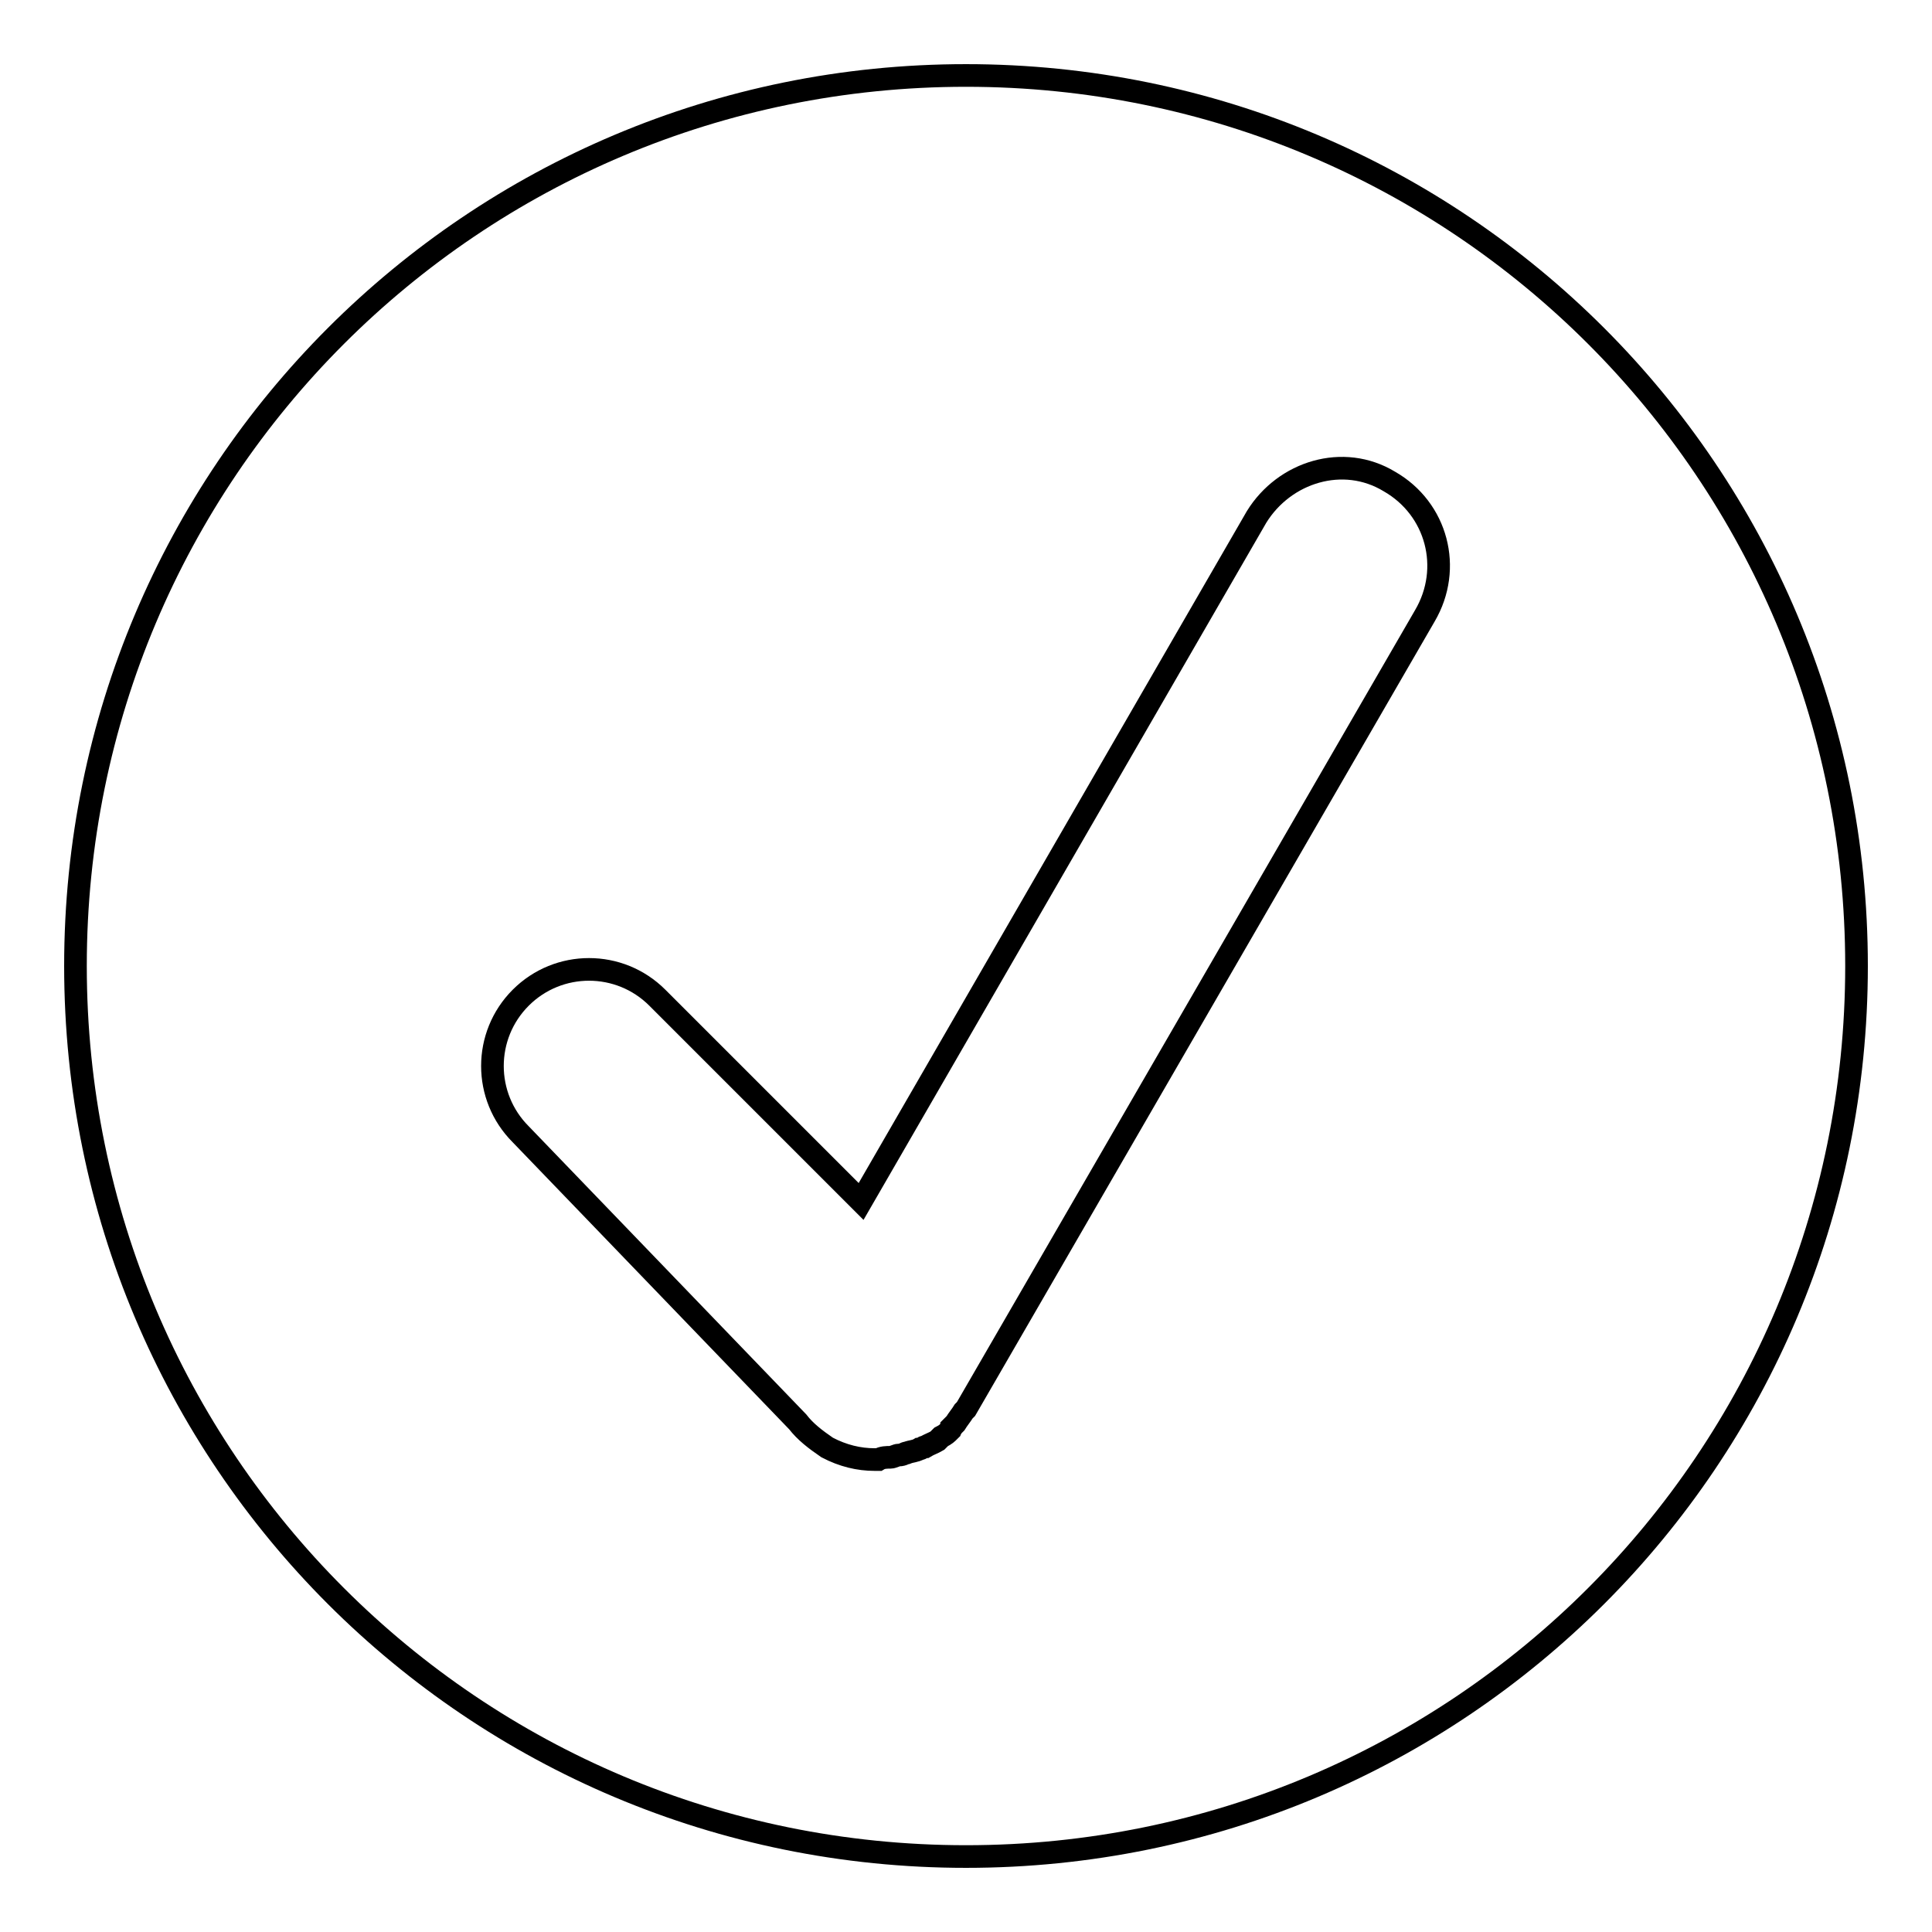 <?xml version="1.0" encoding="utf-8"?>
<!-- Svg Vector Icons : http://www.onlinewebfonts.com/icon -->
<!DOCTYPE svg PUBLIC "-//W3C//DTD SVG 1.1//EN" "http://www.w3.org/Graphics/SVG/1.1/DTD/svg11.dtd">
<svg version="1.1" xmlns="http://www.w3.org/2000/svg" xmlns:xlink="http://www.w3.org/1999/xlink" x="0px" y="0px" viewBox="0 0 256 256" enable-background="new 0 0 256 256" xml:space="preserve">
<g><g><path stroke-width="3" fill-opacity="0" stroke="#000000"  d="M128,10C62.7,10,10,62.7,10,128s52.7,118,118,118s118-52.7,118-118S193.3,10,128,10L128,10z M188.8,81.6L128,186.7c0,0,0,0-0.3,0.3c-0.3,0.5-0.8,1.1-1.1,1.6c-0.3,0.3-0.3,0.3-0.5,0.5c0,0.3-0.3,0.3-0.3,0.5c-0.3,0.3-0.5,0.5-1.1,0.8c-0.3,0.3-0.3,0.3-0.5,0.5c-0.5,0.3-1.1,0.5-1.6,0.8c-0.3,0-0.5,0.3-0.8,0.3c-0.5,0.3-1.1,0.3-1.6,0.5c-0.3,0-0.5,0.3-1.1,0.3c-0.3,0-0.8,0.3-1.1,0.3c-0.5,0-1.1,0-1.6,0.3c-0.3,0-0.5,0-0.5,0c-2.1,0-4.2-0.5-6.3-1.6c-1.6-1.1-2.9-2.1-3.9-3.4L69,150.3c-5-5-5-13.1,0-18.1c5-5,13.1-5,18.1,0l27,27l52.4-90.7c3.7-6,11.5-8.4,17.6-4.7C190.4,67.4,192.5,75.3,188.8,81.6L188.8,81.6z"/></g></g>
</svg>